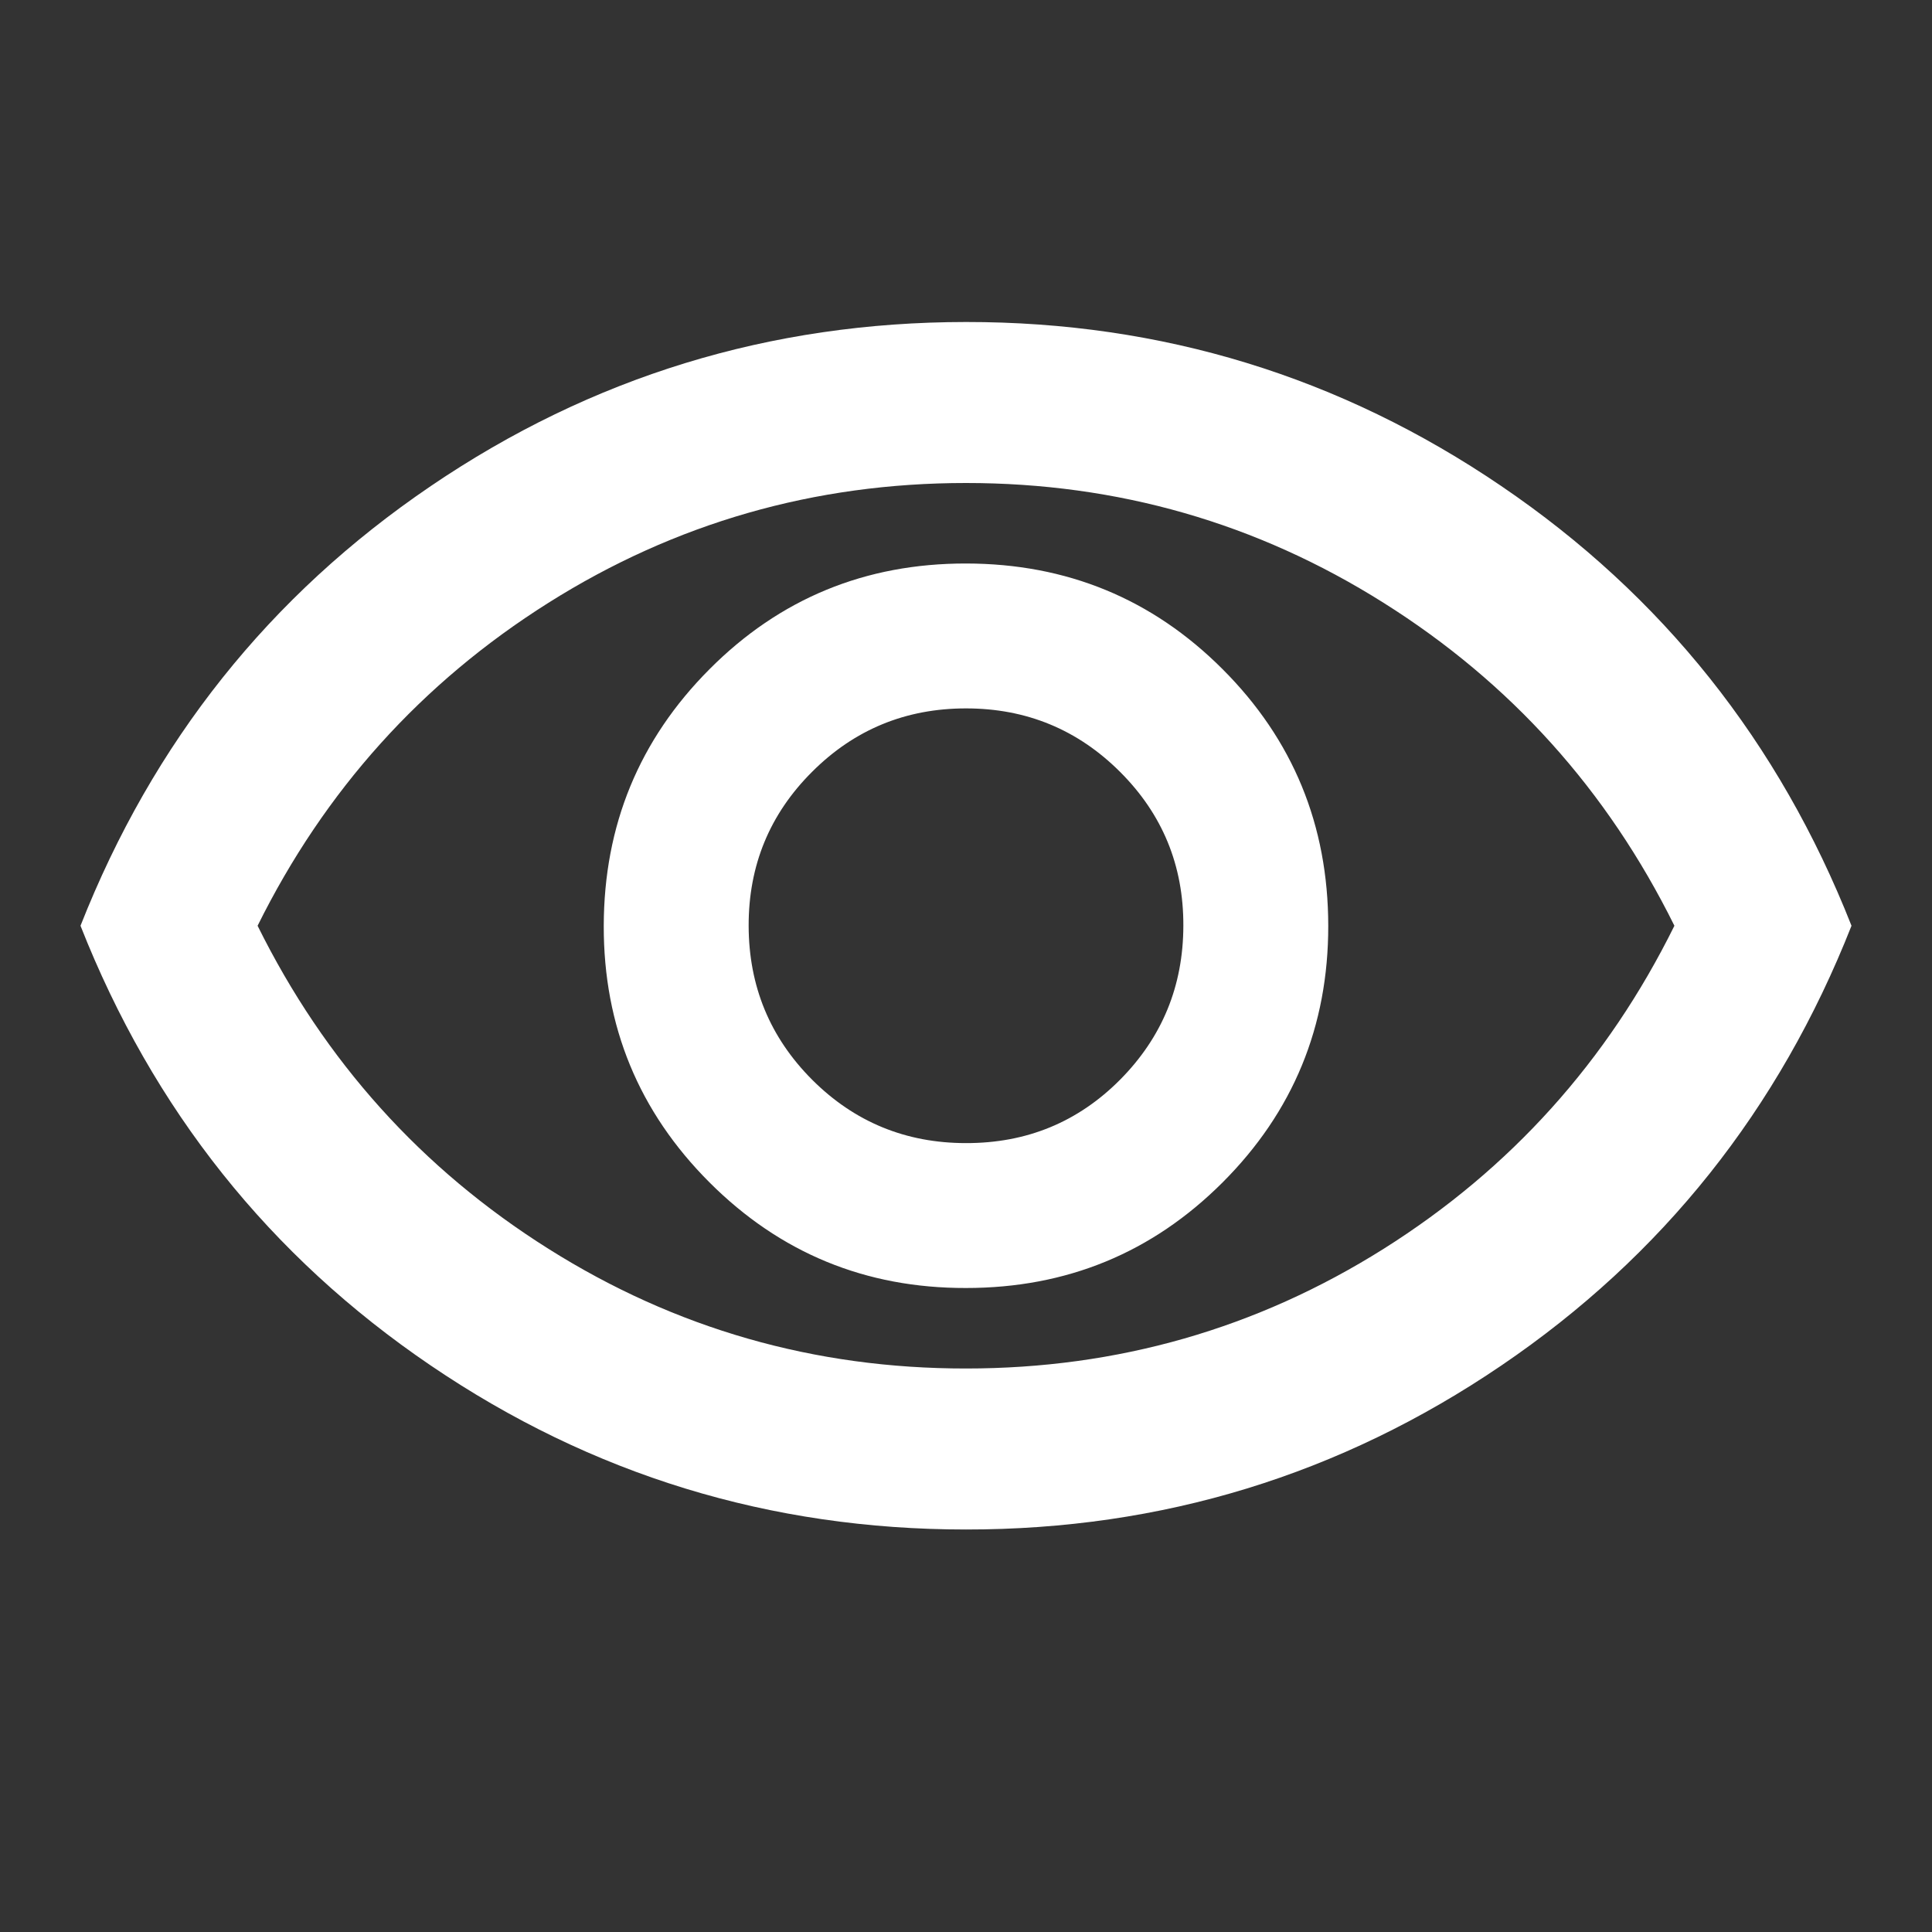 <svg width="18" height="18" viewBox="0 0 18 18" fill="none" xmlns="http://www.w3.org/2000/svg">
<rect x="0" y="0" width="18" height="18" fill="#333333" stroke="none"/>
<path d="M9 12C9.938 12 10.735 11.672 11.391 11.016C12.047 10.36 12.376 9.563 12.375 8.625C12.374 7.687 12.046 6.89 11.391 6.235C10.736 5.579 9.938 5.251 9 5.25C8.062 5.249 7.265 5.577 6.61 6.235C5.955 6.892 5.627 7.689 5.625 8.625C5.623 9.561 5.952 10.358 6.61 11.016C7.268 11.674 8.065 12.002 9 12ZM9 10.65C8.438 10.65 7.96 10.453 7.566 10.059C7.173 9.665 6.976 9.187 6.975 8.625C6.974 8.063 7.171 7.585 7.566 7.191C7.96 6.797 8.438 6.6 9 6.6C9.562 6.6 10.04 6.797 10.435 7.191C10.83 7.585 11.027 8.063 11.025 8.625C11.024 9.187 10.827 9.665 10.435 10.06C10.043 10.454 9.565 10.651 9 10.65ZM9 14.25C7.175 14.25 5.513 13.741 4.013 12.722C2.513 11.704 1.425 10.338 0.75 8.625C1.425 6.912 2.513 5.547 4.013 4.529C5.513 3.51 7.175 3.001 9 3C10.825 2.999 12.488 3.509 13.988 4.529C15.488 5.548 16.575 6.913 17.25 8.625C16.575 10.338 15.488 11.703 13.988 12.722C12.488 13.741 10.825 14.251 9 14.25ZM9 12.75C10.412 12.75 11.71 12.378 12.891 11.635C14.072 10.891 14.976 9.888 15.6 8.625C14.975 7.362 14.072 6.359 12.89 5.616C11.709 4.872 10.412 4.5 9 4.5C7.588 4.5 6.291 4.872 5.11 5.616C3.928 6.361 3.025 7.364 2.4 8.625C3.025 9.887 3.928 10.891 5.11 11.635C6.291 12.379 7.588 12.751 9 12.75Z" fill="white"/>
</svg>
